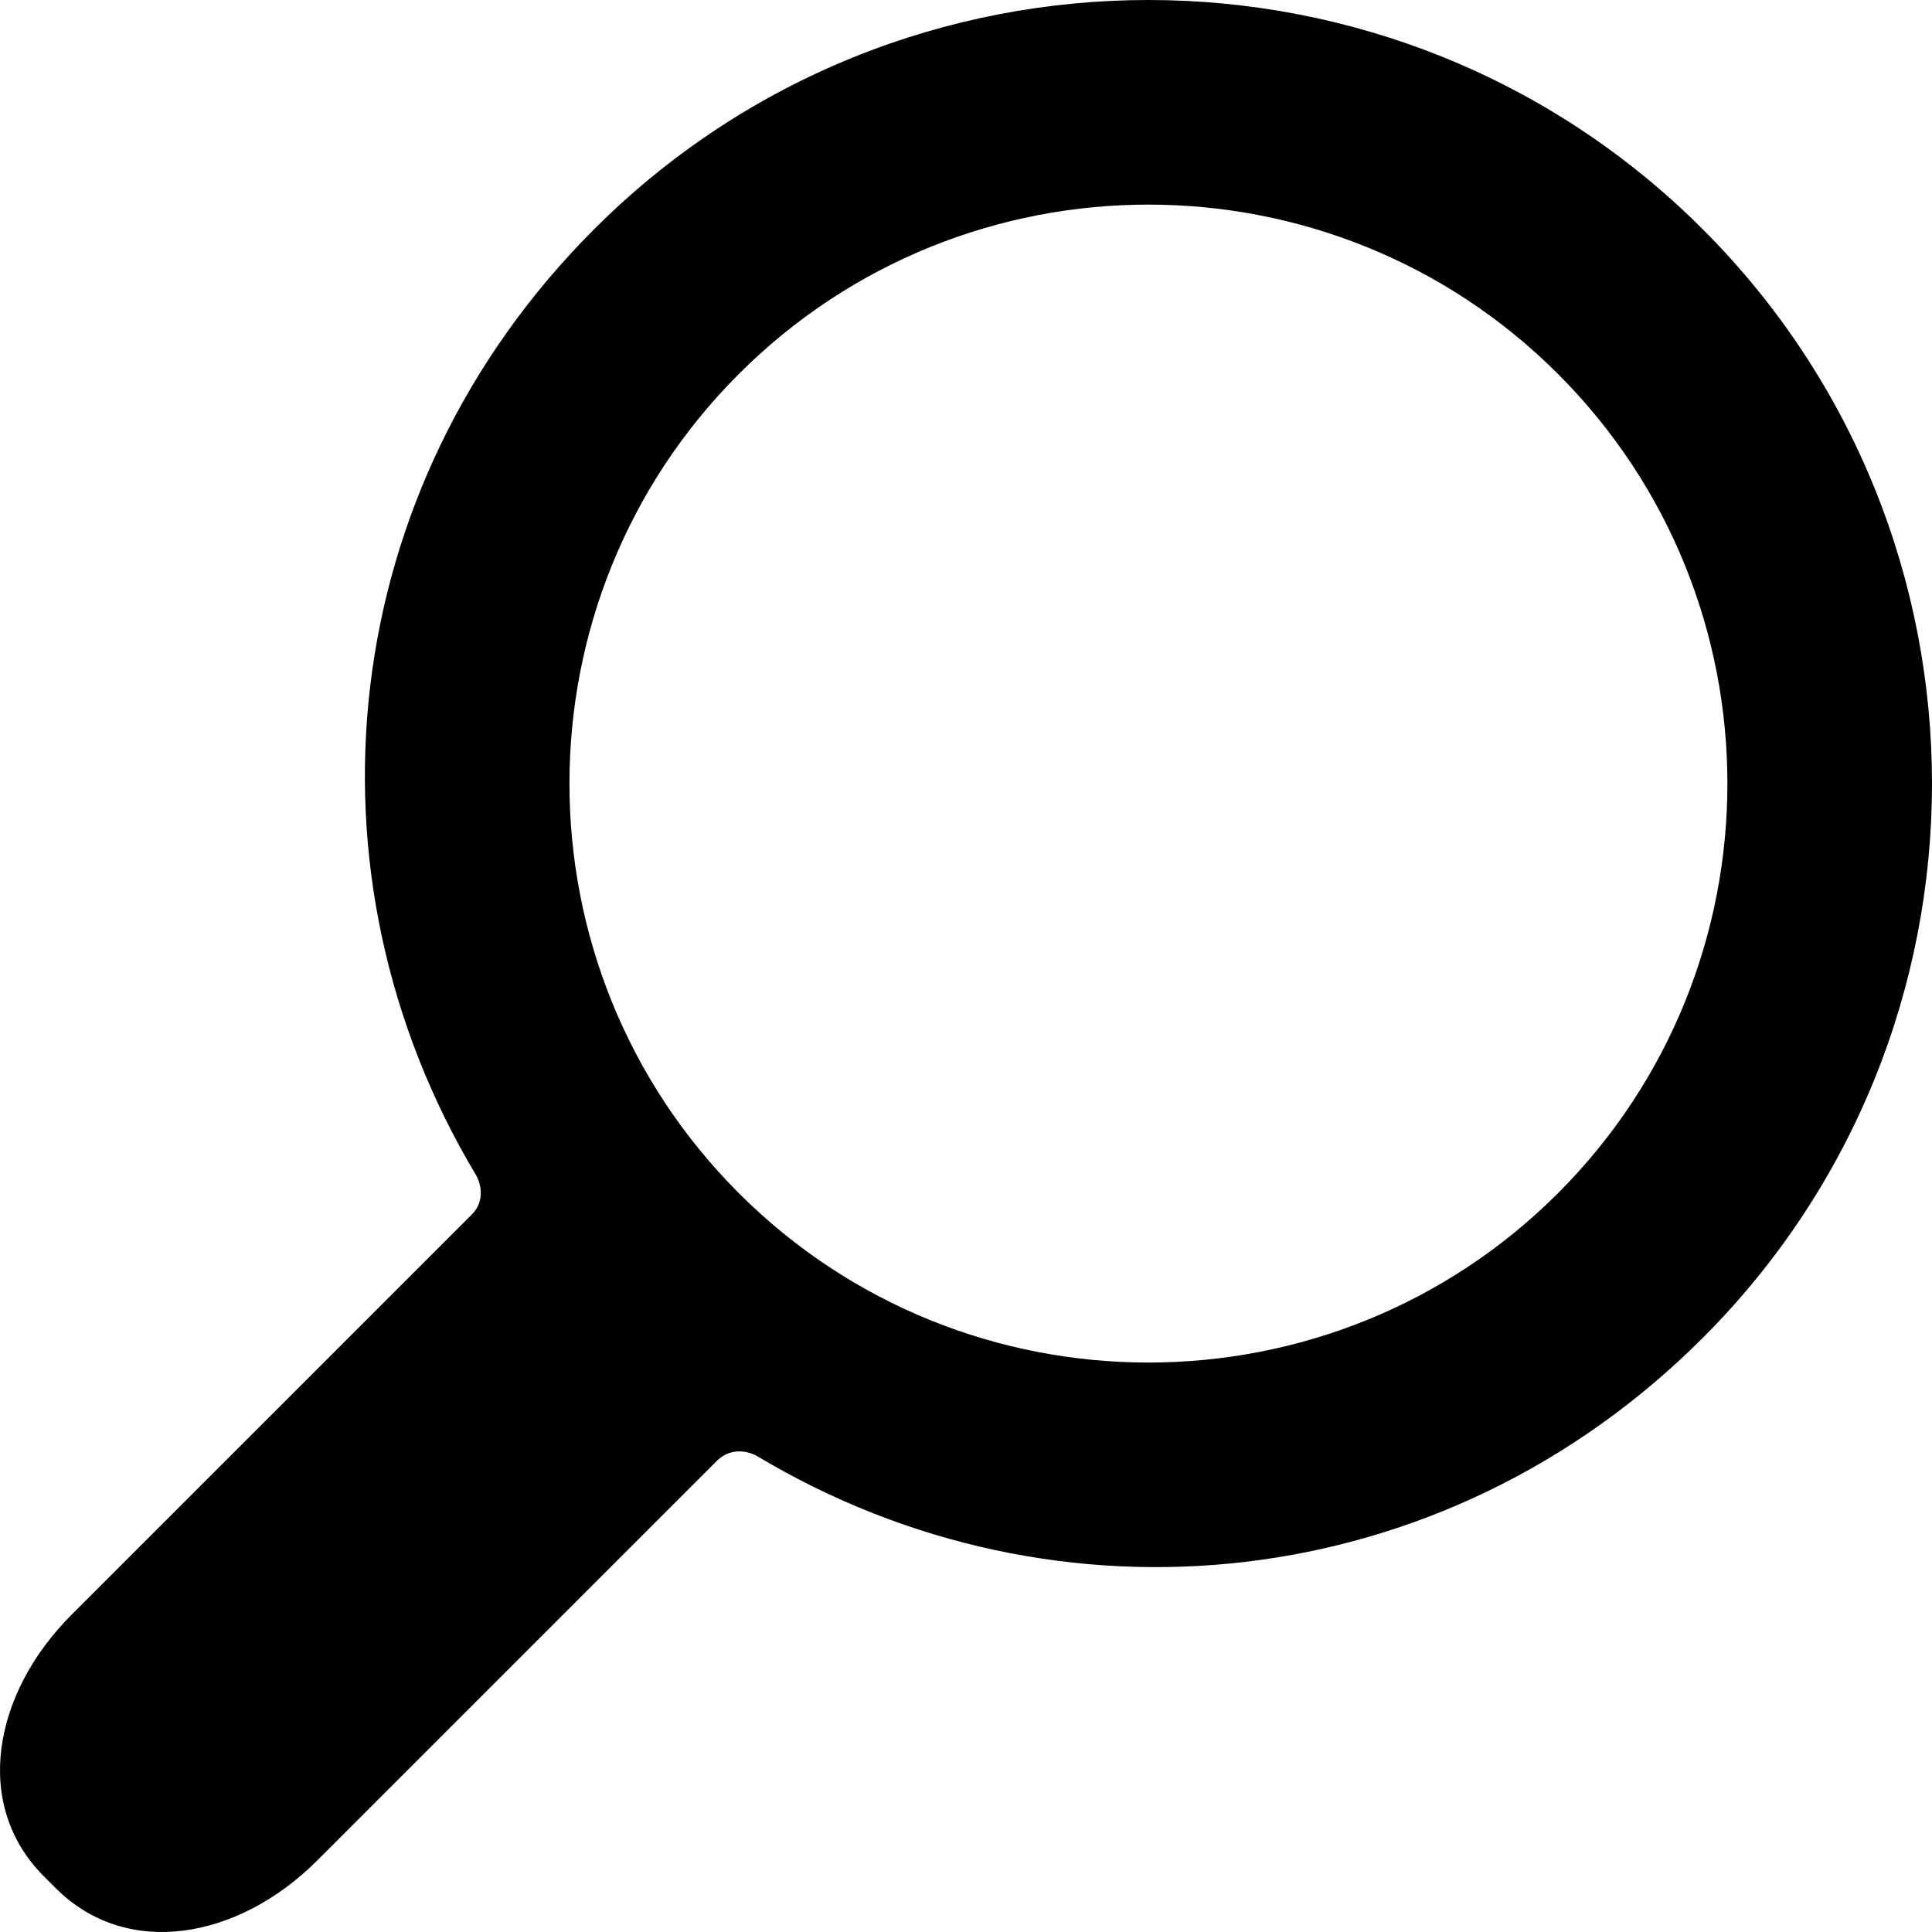 <svg enable-background="new 0 0 310.42 310.42" height="310.42" viewBox="0 0 310.42 310.42" width="310.42" xmlns="http://www.w3.org/2000/svg"><path d="m273.587 214.965c49.11-49.111 49.109-129.021 0-178.132-49.111-49.111-129.02-49.111-178.13 0-41.664 41.664-47.974 103.629-18.947 152.017 0 0 2.085 3.498-.731 6.312-16.065 16.064-64.263 64.263-64.263 64.263-12.791 12.79-15.836 30.675-4.493 42.02l1.953 1.951c11.343 11.345 29.229 8.301 42.019-4.49 0 0 48.096-48.097 64.128-64.128 2.951-2.951 6.448-.866 6.448-.866 48.387 29.026 110.352 22.717 152.016-18.947zm-154.876-23.255c-36.288-36.288-36.287-95.332.001-131.62 36.288-36.287 95.332-36.288 131.619 0 36.288 36.287 36.288 95.332 0 131.62-36.288 36.286-95.331 36.286-131.62 0z"/></svg>